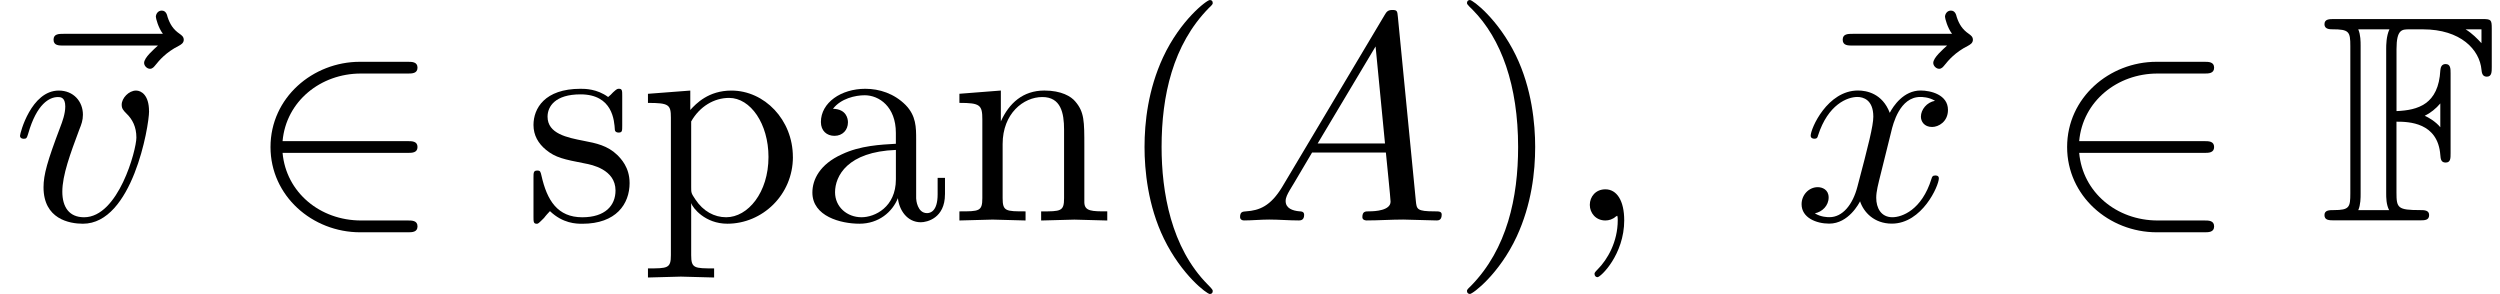 <?xml version='1.0' encoding='UTF-8'?>
<!-- This file was generated by dvisvgm 3.2.2 -->
<svg version='1.1' xmlns='http://www.w3.org/2000/svg' xmlns:xlink='http://www.w3.org/1999/xlink' width='92.776pt' height='10.909pt' viewBox='-.424 -8.182 92.776 10.909'>
<defs>
<path id='g12-70' d='m2.064-2.678c.327 0 1.124 .016 1.188 .909c.008 .096 .016 .199 .143 .199c.135 0 .135-.112 .135-.255v-2.16c0-.128 0-.255-.135-.255c-.104 0-.135 .08-.143 .167c-.048 .925-.606 1.084-1.188 1.108v-1.682c0-.534 .151-.534 .343-.534h.375c1.02 0 1.538 .55 1.586 1.1c.008 .064 .016 .183 .143 .183c.135 0 .135-.128 .135-.263v-1.036c0-.247-.016-.263-.263-.263h-4.001c-.143 0-.271 0-.271 .143c0 .135 .151 .135 .215 .135c.454 0 .486 .064 .486 .454v3.993c0 .375-.024 .454-.446 .454c-.12 0-.255 0-.255 .135c0 .143 .128 .143 .271 .143h2.303c.143 0 .263 0 .263-.143c0-.135-.135-.135-.239-.135c-.614 0-.646-.056-.646-.478v-1.921zm2.303-2.503v.375c-.112-.12-.247-.263-.43-.375h.43zm-1.116 2.654c-.12-.151-.327-.271-.422-.311c.151-.072 .311-.199 .422-.335v.646zm-2.16-2.216c0-.096 0-.295-.064-.438h.845c-.088 .183-.088 .446-.088 .518v3.921c0 .12 0 .311 .08 .462h-.837c.064-.143 .064-.343 .064-.438v-4.025z'/>
<use id='g13-70' xlink:href='#g12-70' transform='scale(1.369)'/>
<path id='g25-40' d='m3.611 2.618c0-.033 0-.055-.185-.24c-1.364-1.375-1.713-3.436-1.713-5.105c0-1.898 .415-3.796 1.756-5.16c.142-.131 .142-.153 .142-.185c0-.076-.044-.109-.109-.109c-.109 0-1.091 .742-1.735 2.127c-.556 1.2-.687 2.411-.687 3.327c0 .851 .12 2.171 .72 3.404c.655 1.342 1.593 2.051 1.702 2.051c.065 0 .109-.033 .109-.109z'/>
<path id='g25-41' d='m3.153-2.727c0-.851-.12-2.171-.72-3.404c-.655-1.342-1.593-2.051-1.702-2.051c-.065 0-.109 .044-.109 .109c0 .033 0 .055 .207 .251c1.069 1.08 1.691 2.815 1.691 5.095c0 1.865-.404 3.785-1.756 5.16c-.142 .131-.142 .153-.142 .185c0 .065 .044 .109 .109 .109c.109 0 1.091-.742 1.735-2.127c.556-1.2 .687-2.411 .687-3.327z'/>
<path id='g25-97' d='m5.269-.971v-.611h-.273v.611c0 .633-.273 .698-.393 .698c-.36 0-.404-.491-.404-.545v-2.182c0-.458 0-.884-.393-1.287c-.425-.425-.971-.6-1.495-.6c-.895 0-1.647 .513-1.647 1.233c0 .327 .218 .513 .502 .513c.305 0 .502-.218 .502-.502c0-.131-.055-.491-.556-.502c.295-.382 .829-.502 1.178-.502c.535 0 1.156 .425 1.156 1.396v.404c-.556 .033-1.32 .065-2.007 .393c-.818 .371-1.091 .938-1.091 1.418c0 .884 1.058 1.156 1.745 1.156c.72 0 1.222-.436 1.429-.949c.044 .436 .338 .895 .851 .895c.229 0 .895-.153 .895-1.036zm-1.822-.556c0 1.036-.785 1.407-1.276 1.407c-.535 0-.982-.382-.982-.927c0-.6 .458-1.505 2.258-1.571v1.091z'/>
<path id='g25-110' d='m5.836 0v-.338c-.567 0-.84 0-.851-.327v-2.084c0-.938 0-1.276-.338-1.669c-.153-.185-.513-.404-1.145-.404c-.796 0-1.309 .469-1.615 1.145v-1.145l-1.538 .12v.338c.764 0 .851 .076 .851 .611v2.924c0 .491-.12 .491-.851 .491v.338l1.233-.033l1.222 .033v-.338c-.731 0-.851 0-.851-.491v-2.007c0-1.135 .775-1.745 1.473-1.745c.687 0 .807 .589 .807 1.211v2.542c0 .491-.12 .491-.851 .491v.338l1.233-.033l1.222 .033z'/>
<path id='g25-112' d='m5.684-2.356c0-1.385-1.058-2.465-2.28-2.465c-.851 0-1.309 .48-1.527 .72v-.72l-1.571 .12v.338c.775 0 .851 .065 .851 .545v5.105c0 .491-.12 .491-.851 .491v.338l1.222-.033l1.233 .033v-.338c-.731 0-.851 0-.851-.491v-1.833v-.098c.055 .175 .513 .764 1.342 .764c1.298 0 2.433-1.069 2.433-2.476zm-.905 0c0 1.32-.764 2.236-1.571 2.236c-.436 0-.851-.218-1.145-.665c-.153-.229-.153-.24-.153-.458v-2.433c.316-.556 .851-.873 1.407-.873c.796 0 1.462 .96 1.462 2.193z'/>
<path id='g25-115' d='m3.927-1.396c0-.578-.327-.905-.458-1.036c-.36-.349-.785-.436-1.244-.524c-.611-.12-1.342-.262-1.342-.895c0-.382 .284-.829 1.222-.829c1.2 0 1.255 .982 1.276 1.32c.011 .098 .131 .098 .131 .098c.142 0 .142-.055 .142-.262v-1.102c0-.185 0-.262-.12-.262c-.055 0-.076 0-.218 .131c-.033 .044-.142 .142-.185 .175c-.415-.305-.862-.305-1.025-.305c-1.331 0-1.745 .731-1.745 1.342c0 .382 .175 .687 .469 .927c.349 .284 .655 .349 1.44 .502c.24 .044 1.135 .218 1.135 1.004c0 .556-.382 .993-1.233 .993c-.916 0-1.309-.622-1.516-1.549c-.033-.142-.044-.185-.153-.185c-.142 0-.142 .076-.142 .273v1.44c0 .185 0 .262 .12 .262c.055 0 .065-.011 .273-.218c.022-.022 .022-.044 .218-.251c.48 .458 .971 .469 1.2 .469c1.255 0 1.756-.731 1.756-1.516z'/>
<use id='g19-50' xlink:href='#g2-50' transform='scale(1.095)'/>
<path id='g2-50' d='m5.808 .199c0-.199-.189-.199-.329-.199h-1.584c-1.395 0-2.54-.956-2.66-2.291h4.244c.139 0 .329 0 .329-.199s-.189-.199-.329-.199h-4.244c.12-1.355 1.295-2.291 2.65-2.291h1.594c.139 0 .329 0 .329-.199s-.189-.199-.329-.199h-1.624c-1.594 0-3.029 1.215-3.029 2.889c0 1.654 1.415 2.889 3.039 2.889h1.614c.139 0 .329 0 .329-.199z'/>
<use id='g22-59' xlink:href='#g3-59' transform='scale(1.095)'/>
<use id='g22-65' xlink:href='#g3-65' transform='scale(1.095)'/>
<use id='g22-118' xlink:href='#g3-118' transform='scale(1.095)'/>
<use id='g22-120' xlink:href='#g3-120' transform='scale(1.095)'/>
<use id='g22-126' xlink:href='#g3-126' transform='scale(1.095)'/>
<path id='g3-59' d='m2.022-.01c0-.658-.249-1.046-.638-1.046c-.329 0-.528 .249-.528 .528c0 .269 .199 .528 .528 .528c.12 0 .249-.04 .349-.13c.03-.02 .05-.03 .05-.03s.02 .01 .02 .149c0 .737-.349 1.335-.677 1.664c-.11 .11-.11 .13-.11 .159c0 .07 .05 .11 .1 .11c.11 0 .907-.767 .907-1.933z'/>
<path id='g3-65' d='m7.183-.199c0-.11-.1-.11-.229-.11c-.618 0-.618-.07-.648-.359l-.608-6.227c-.02-.199-.02-.239-.189-.239c-.159 0-.199 .07-.259 .169l-3.467 5.818c-.399 .667-.787 .807-1.225 .837c-.12 .01-.209 .01-.209 .199c0 .06 .05 .11 .13 .11c.269 0 .578-.03 .857-.03c.329 0 .677 .03 .996 .03c.06 0 .189 0 .189-.189c0-.11-.09-.12-.159-.12c-.229-.02-.468-.1-.468-.349c0-.12 .06-.229 .139-.369c.07-.12 .08-.12 .757-1.275h2.501c.02 .209 .159 1.564 .159 1.664c0 .299-.518 .329-.717 .329c-.139 0-.239 0-.239 .199c0 .11 .139 .11 .139 .11c.408 0 .837-.03 1.245-.03c.249 0 .877 .03 1.126 .03c.06 0 .179 0 .179-.199zm-1.923-2.411h-2.281l1.963-3.288l.319 3.288z'/>
<path id='g3-118' d='m4.663-3.706c0-.538-.259-.697-.438-.697c-.249 0-.488 .259-.488 .478c0 .13 .05 .189 .159 .299c.209 .199 .339 .458 .339 .817c0 .418-.608 2.7-1.773 2.7c-.508 0-.737-.349-.737-.867c0-.558 .269-1.285 .578-2.112c.07-.169 .12-.309 .12-.498c0-.448-.319-.817-.817-.817c-.936 0-1.315 1.445-1.315 1.534c0 .1 .12 .1 .12 .1c.1 0 .11-.02 .159-.179c.289-1.006 .717-1.235 1.006-1.235c.08 0 .249 0 .249 .319c0 .249-.1 .518-.169 .697c-.438 1.156-.568 1.614-.568 2.042c0 1.076 .877 1.235 1.335 1.235c1.674 0 2.242-3.298 2.242-3.816z'/>
<path id='g3-120' d='m4.941-1.425c0-.1-.09-.1-.12-.1c-.09 0-.11 .04-.13 .11c-.329 1.066-1.006 1.305-1.325 1.305c-.389 0-.548-.319-.548-.658c0-.219 .06-.438 .169-.877l.339-1.365c.06-.259 .289-1.176 .986-1.176c.05 0 .289 0 .498 .13c-.279 .05-.478 .299-.478 .538c0 .159 .11 .349 .379 .349c.219 0 .538-.179 .538-.578c0-.518-.588-.658-.927-.658c-.578 0-.927 .528-1.046 .757c-.249-.658-.787-.757-1.076-.757c-1.036 0-1.604 1.285-1.604 1.534c0 .1 .12 .1 .12 .1c.08 0 .11-.02 .13-.11c.339-1.056 .996-1.305 1.335-1.305c.189 0 .538 .09 .538 .667c0 .309-.169 .976-.538 2.371c-.159 .618-.508 1.036-.946 1.036c-.06 0-.289 0-.498-.13c.249-.05 .468-.259 .468-.538c0-.269-.219-.349-.369-.349c-.299 0-.548 .259-.548 .578c0 .458 .498 .658 .936 .658c.658 0 1.016-.697 1.046-.757c.12 .369 .478 .757 1.076 .757c1.026 0 1.594-1.285 1.594-1.534z'/>
<path id='g3-126' d='m6.227-6.127c0-.1-.07-.149-.139-.199c-.219-.149-.329-.329-.408-.568c-.02-.09-.06-.219-.199-.219s-.199 .13-.199 .209c0 .05 .08 .369 .239 .578h-3.357c-.169 0-.349 0-.349 .199s.179 .199 .349 .199h3.188c-.139 .13-.468 .408-.468 .588c0 .1 .1 .199 .199 .199c.09 0 .139-.07 .189-.13c.12-.149 .349-.428 .787-.648c.07-.04 .169-.09 .169-.209z'/>
</defs>
<g id='page938'>
<use x='-.424' y='0' xlink:href='#g22-126'/>
<use x='0' y='0' xlink:href='#g22-118'/>
<use x='8.71' y='0' xlink:href='#g19-50'/>
<use x='19.013' y='0' xlink:href='#g25-115'/>
<use x='23.316' y='0' xlink:href='#g25-112'/>
<use x='29.376' y='0' xlink:href='#g25-97'/>
<use x='34.831' y='0' xlink:href='#g25-110'/>
<use x='40.97' y='0' xlink:href='#g25-40'/>
<use x='45.213' y='0' xlink:href='#g22-65'/>
<use x='53.394' y='0' xlink:href='#g25-41'/>
<use x='57.637' y='0' xlink:href='#g22-59'/>
<use x='65.972' y='0' xlink:href='#g22-126'/>
<use x='66.118' y='0' xlink:href='#g22-120'/>
<use x='75.383' y='0' xlink:href='#g19-50'/>
<use x='85.686' y='0' xlink:href='#g13-70'/>
</g>
</svg>